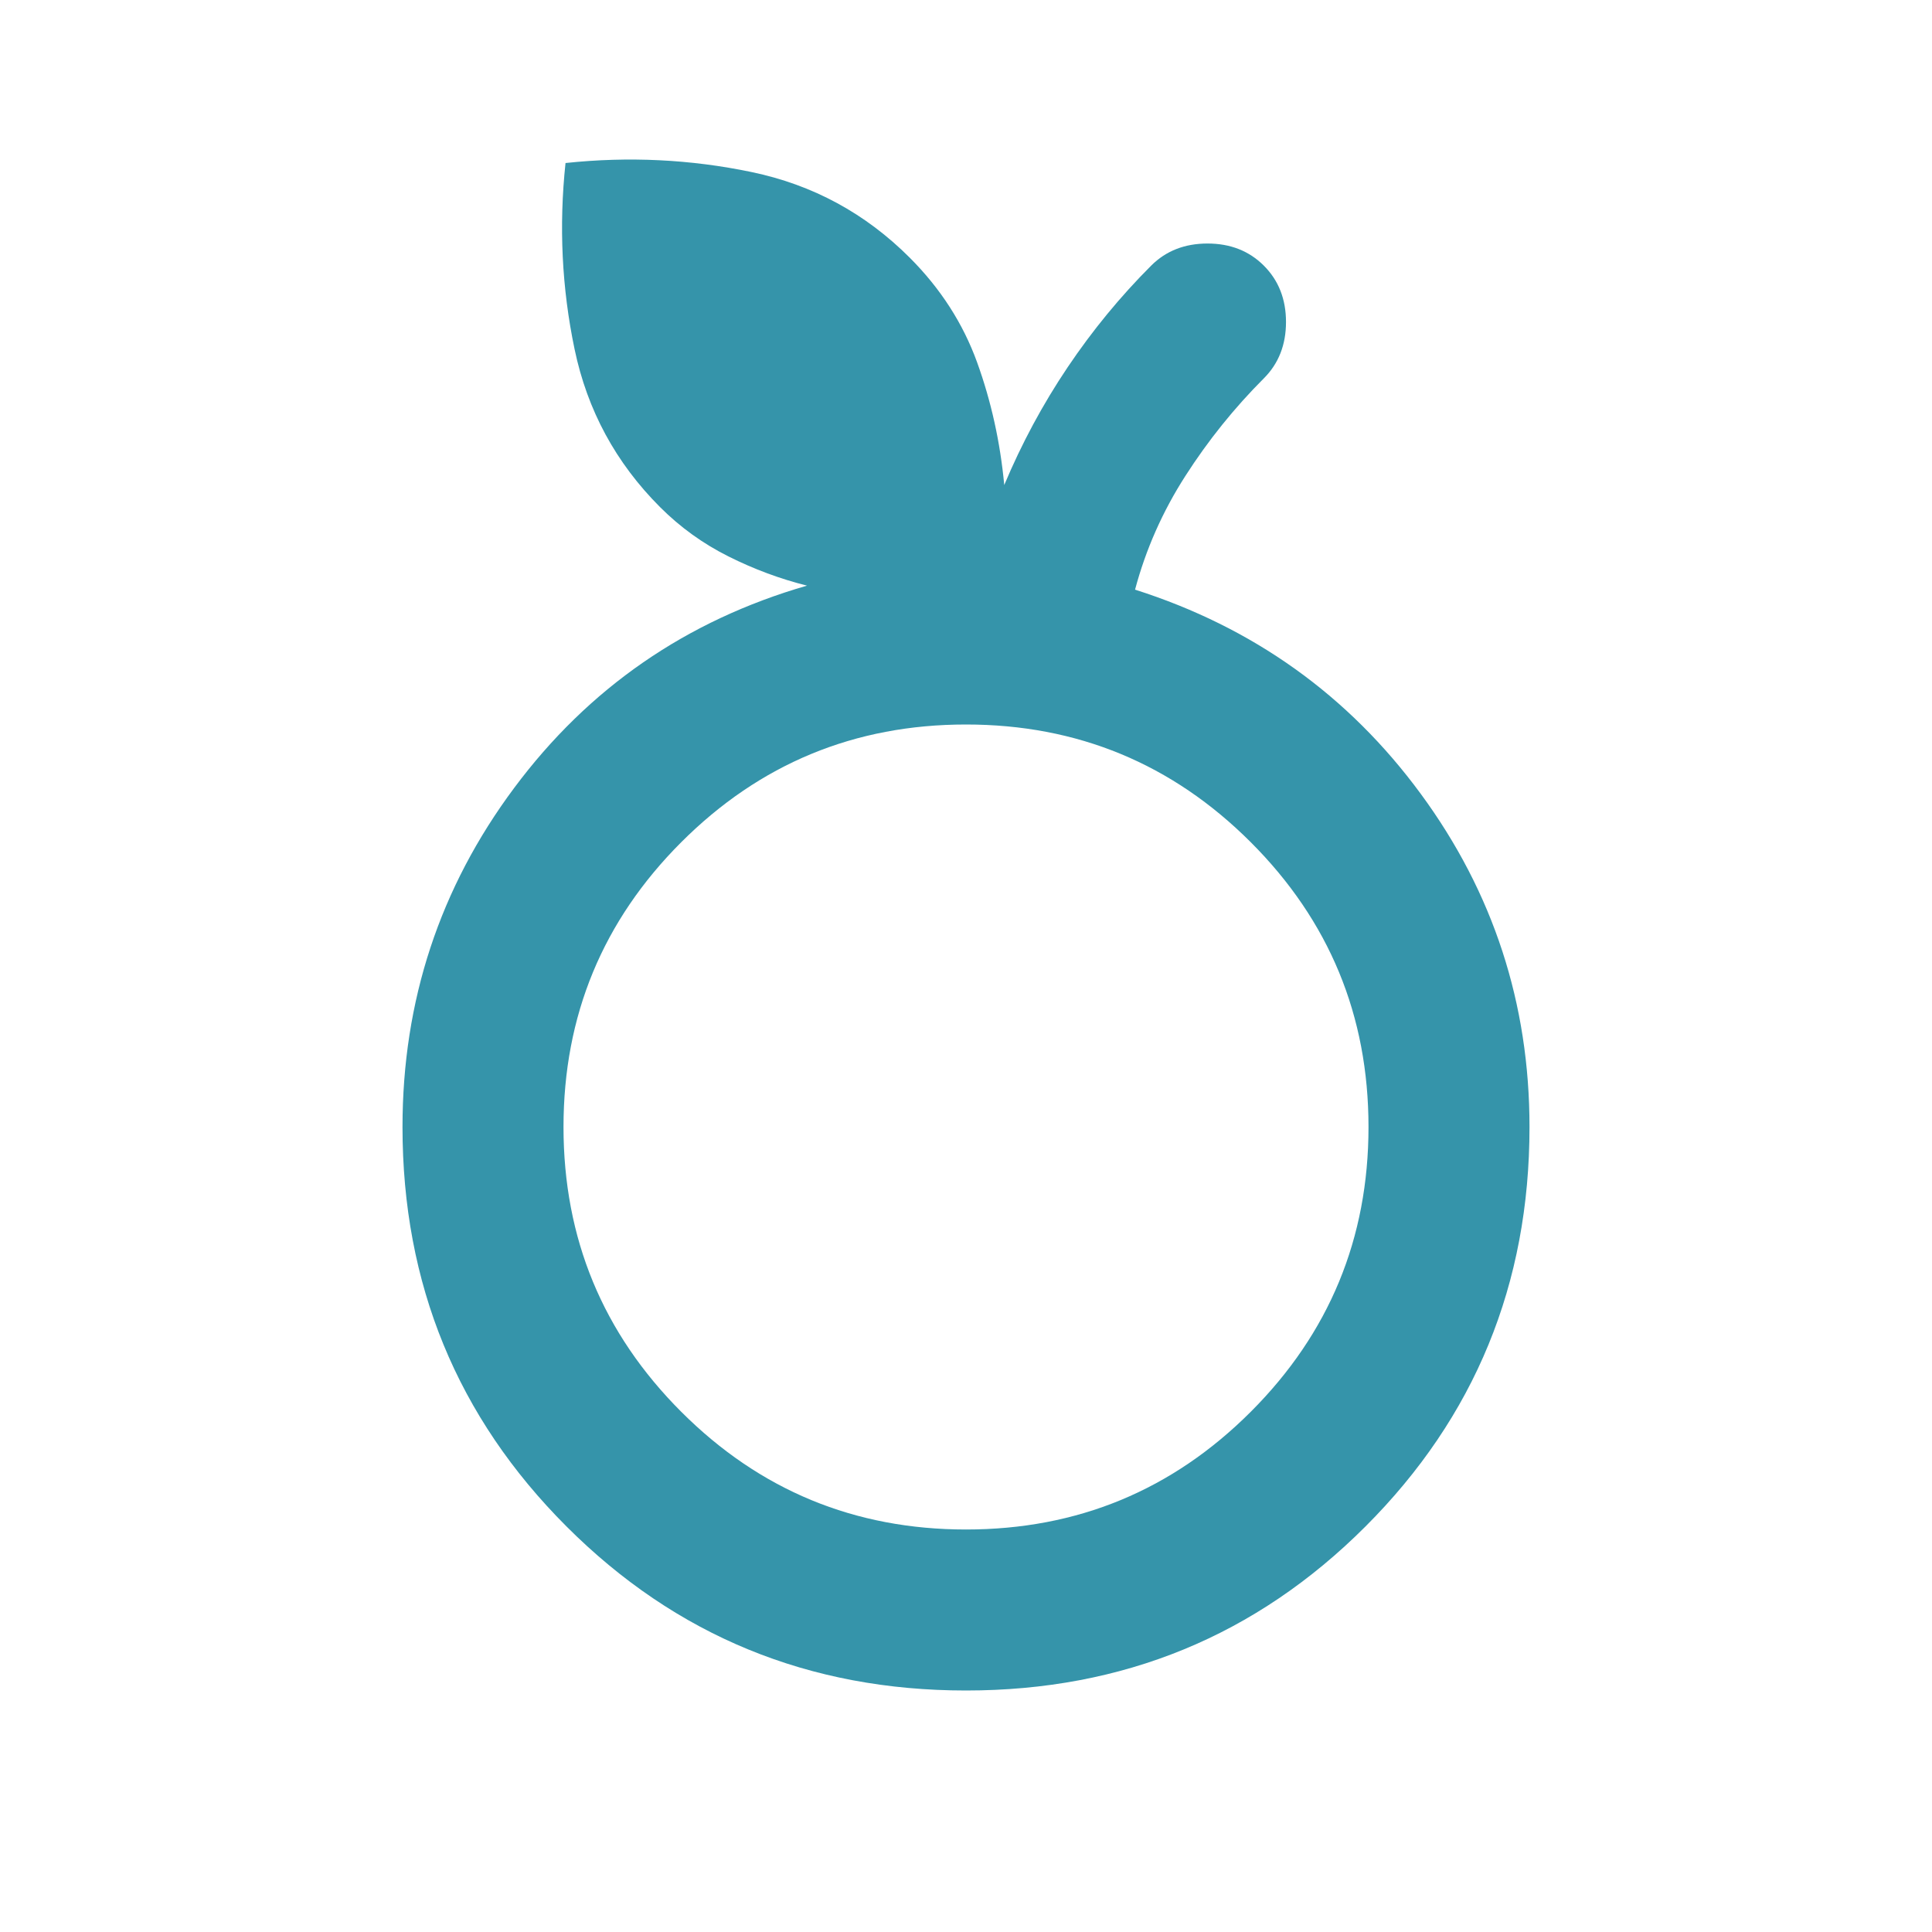 <svg xmlns="http://www.w3.org/2000/svg" width="108" height="108" viewBox="0 0 108 108" fill="none"><g id="nutrition_FILL0_wght400_GRAD0_opsz24 1"><path id="Vector" d="M54 94.5C45.225 94.5 37.781 91.444 31.669 85.331C25.556 79.219 22.5 71.775 22.5 63C22.5 55.95 24.581 49.631 28.744 44.044C32.906 38.456 38.362 34.688 45.112 32.737C43.612 32.362 42.15 31.819 40.725 31.106C39.3 30.394 38.025 29.475 36.9 28.35C34.425 25.875 32.831 22.931 32.119 19.519C31.406 16.106 31.238 12.637 31.613 9.113C35.138 8.738 38.606 8.906 42.019 9.619C45.431 10.331 48.375 11.925 50.85 14.4C52.575 16.125 53.831 18.075 54.619 20.25C55.406 22.425 55.913 24.712 56.138 27.113C57.112 24.788 58.294 22.594 59.681 20.531C61.069 18.469 62.625 16.575 64.35 14.85C65.175 14.025 66.225 13.613 67.5 13.613C68.775 13.613 69.825 14.025 70.65 14.85C71.475 15.675 71.888 16.725 71.888 18C71.888 19.275 71.475 20.325 70.65 21.15C69 22.8 67.537 24.619 66.263 26.606C64.987 28.594 64.05 30.712 63.45 32.962C70.05 35.062 75.375 38.869 79.425 44.381C83.475 49.894 85.5 56.1 85.5 63C85.5 71.775 82.444 79.219 76.331 85.331C70.219 91.444 62.775 94.5 54 94.5ZM54 85.5C60.225 85.5 65.531 83.306 69.919 78.919C74.306 74.531 76.5 69.225 76.5 63C76.5 56.775 74.306 51.469 69.919 47.081C65.531 42.694 60.225 40.5 54 40.5C47.775 40.5 42.469 42.694 38.081 47.081C33.694 51.469 31.5 56.775 31.5 63C31.5 69.225 33.694 74.531 38.081 78.919C42.469 83.306 47.775 85.5 54 85.5Z" fill="#3594AA"></path></g></svg>